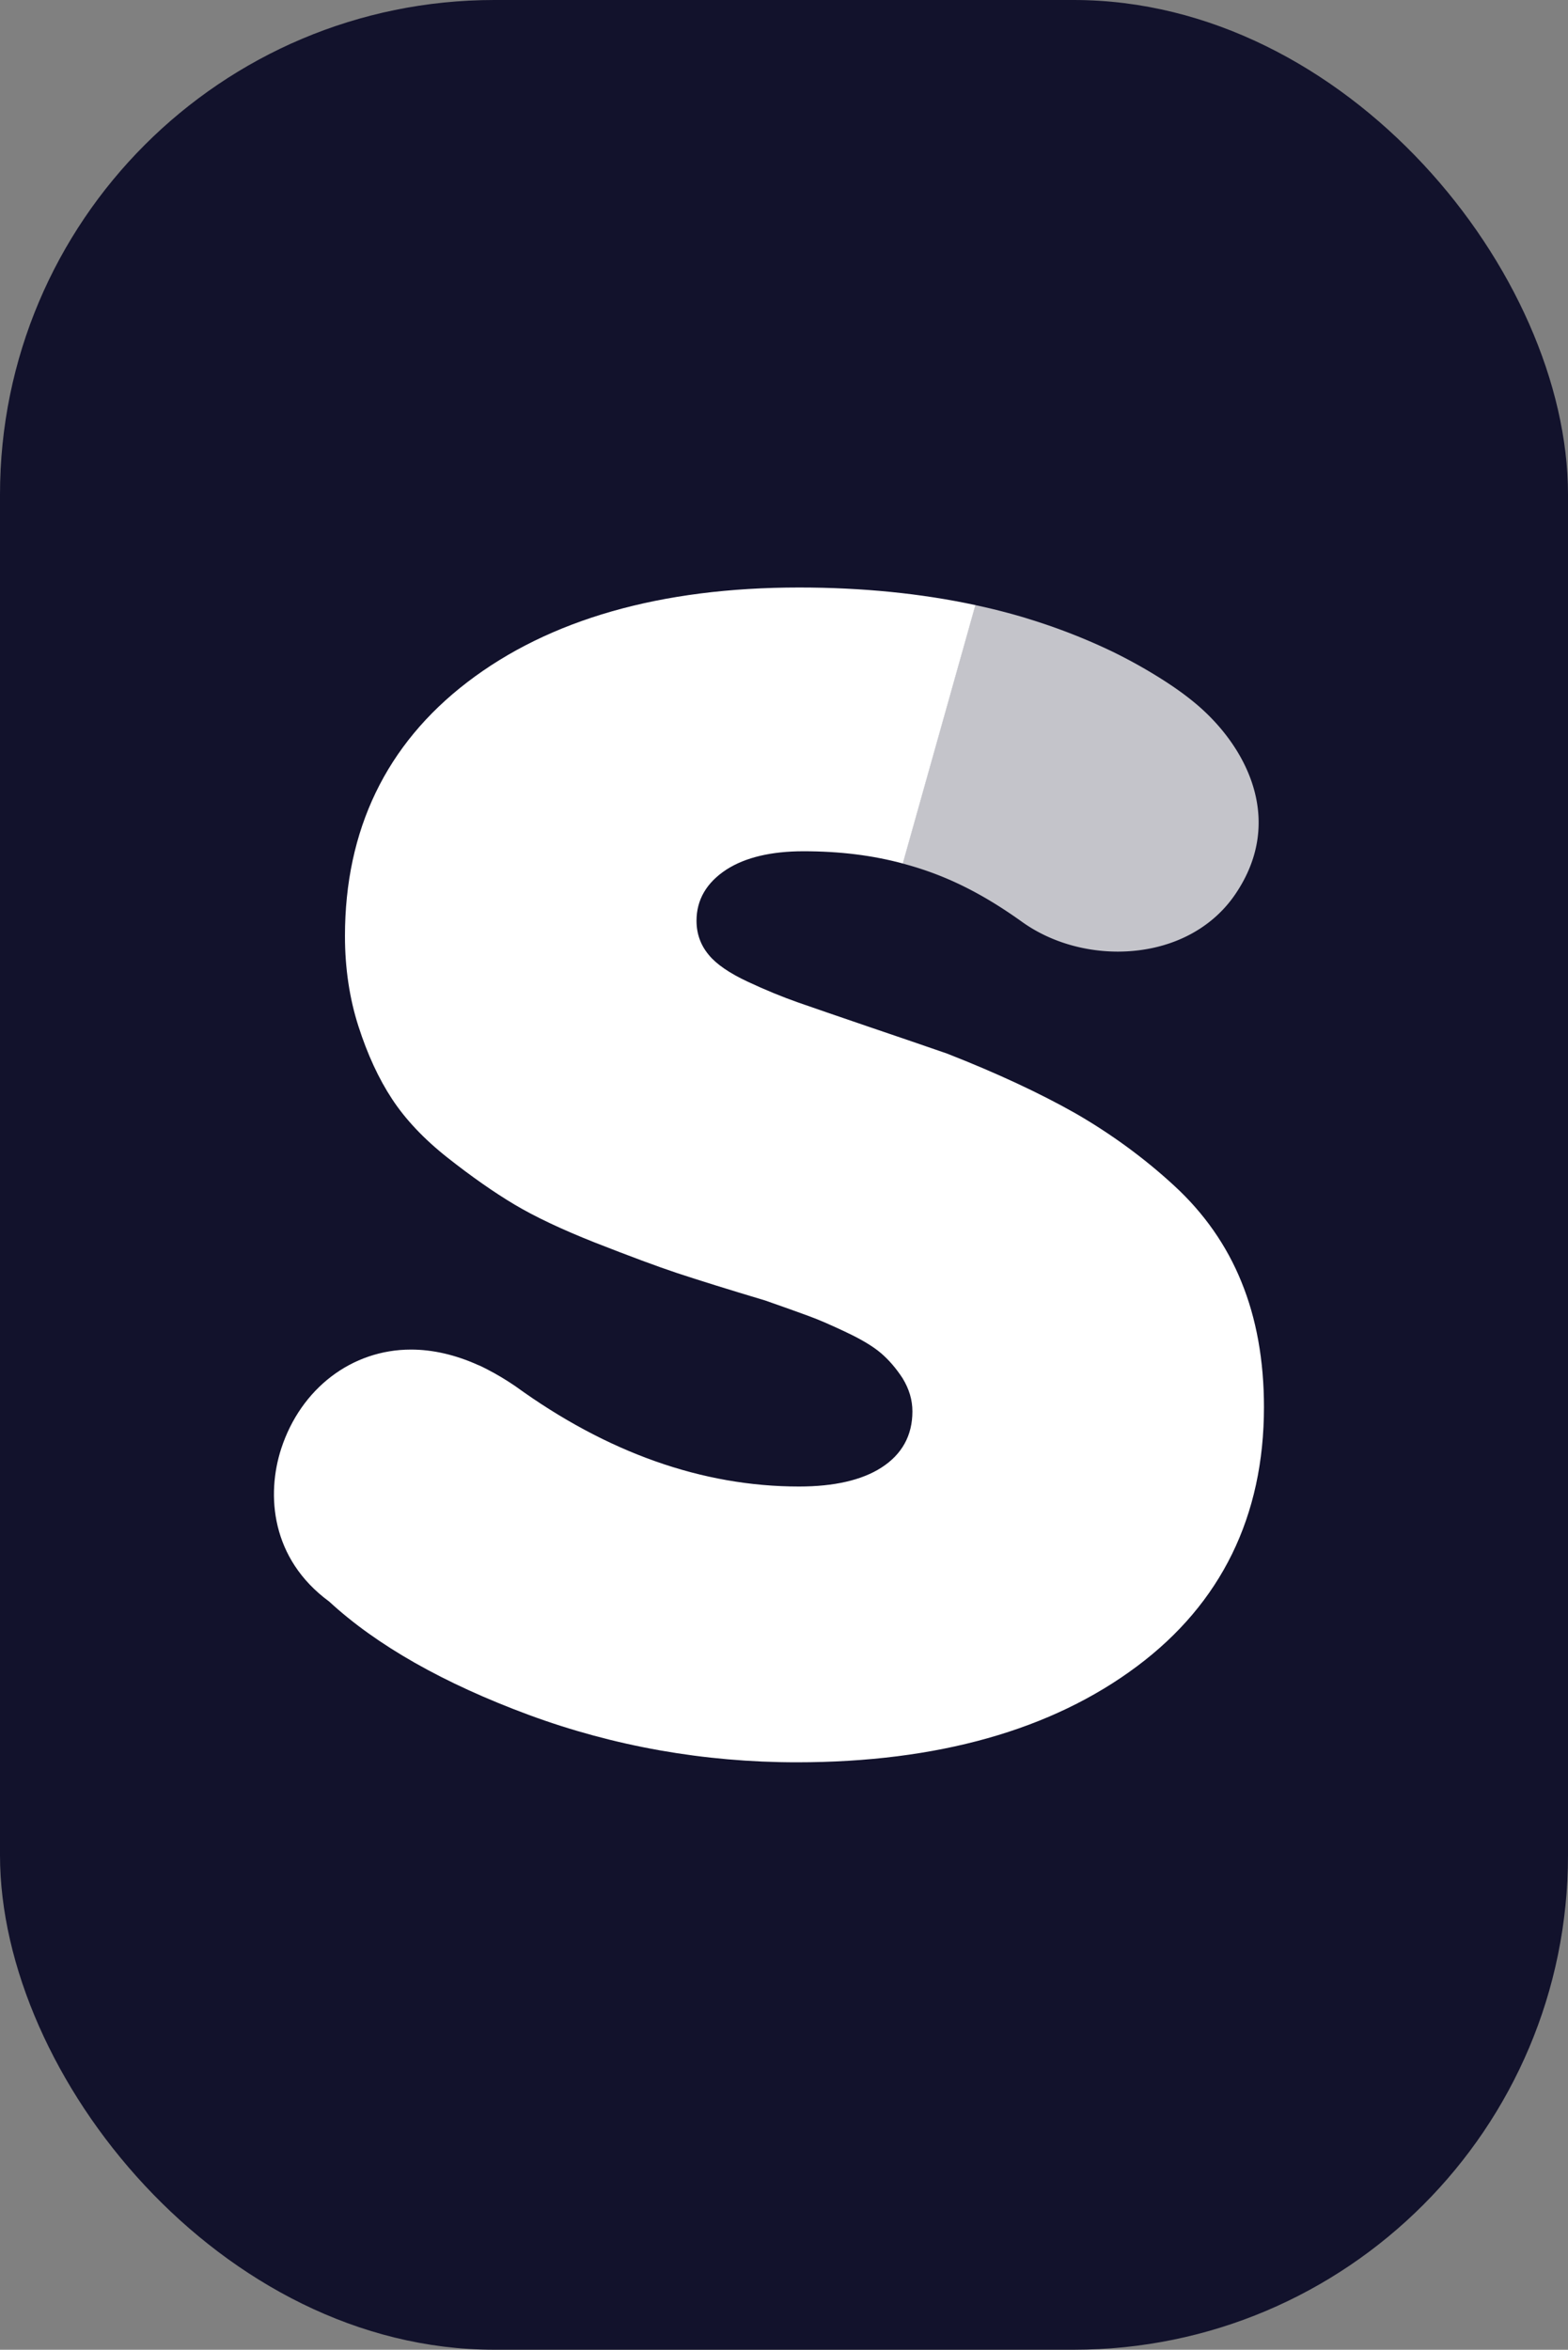 <svg xmlns="http://www.w3.org/2000/svg" viewBox="0 0 562.13 841.98"><rect x="0" y="0" width="562.13" height="841.98" fill="#808080" stroke="none"/><rect width="562.13" height="841.98" rx="177.22" ry="177.22" style="fill:#12122c"/><path d="M445.05 459.33c-5.28-13.04-13.4-24.64-24.13-34.49-10.61-9.78-22.5-18.48-35.31-25.87-12.87-7.29-28.42-14.52-46.09-21.44-7.64-2.64-17.02-5.87-28.17-9.64-11.22-3.82-19.62-6.73-25.24-8.68-5.84-2.06-11.91-4.56-18.03-7.43-6.54-3.04-11.25-6.28-13.95-9.57-2.95-3.5-4.43-7.63-4.43-12.27 0-7.54 3.62-13.72 10.77-18.38 6.77-4.33 16.05-6.53 27.55-6.53 13.06 0 24.86 1.44 36.08 4.51-.15-.04-.3-.09-.45-.13l26.03-92.59c-19.45-4.18-40.55-6.3-63.22-6.3-49.55 0-89.58 11.43-118.96 33.95-29.08 22.29-43.83 52.9-43.83 90.97 0 11.46 1.62 22.32 4.82 32.27 3.23 10.08 7.29 18.86 12.06 26.09 4.8 7.32 11.49 14.4 19.91 21.04 8.55 6.74 16.61 12.38 23.95 16.76 7.27 4.34 16.94 8.92 28.73 13.59 12.89 5.05 22.31 8.55 29.64 11 7.84 2.58 18.33 5.86 31.56 9.82 6.87 2.38 12.05 4.27 15.61 5.57 3.63 1.31 8.13 3.29 13.44 5.81 5.43 2.55 9.63 5.07 12.49 7.52 2.77 2.38 5.34 5.35 7.68 8.92 2.38 3.9 3.54 7.8 3.54 11.93 0 8.64-3.76 15.42-11.16 20.15-7 4.48-16.93 6.75-29.49 6.75-34.6 0-68.86-12.13-101.75-35.99-3.4-2.31-6.75-4.3-10.03-5.99l-2.17-1.09-1.15-.49c-8.15-3.66-16.22-5.51-24.02-5.51-21.2 0-39.45 13.92-46.5 35.45-5.38 16.48-3.77 39.48 17.18 54.84 16.99 15.68 41.09 29.35 71.63 40.64 30.52 11.25 62.82 16.96 96 16.96 50.4 0 91.41-11.56 121.91-34.35 30.24-22.56 45.58-53.83 45.58-92.95 0-16.67-2.72-31.76-8.08-44.84Z" style="fill:#fff"/><path d="M324.02 309.52c.33.09.65.19.97.28 14.74 4.06 27.64 10.67 41.44 20.55 9.57 6.85 21.75 10.62 34.3 10.64 17.83-.03 33.13-7.45 42-20.38 18.55-27.04 3.57-54.16-14.89-69.17-2.98-2.43-6.1-4.67-9.31-6.77-6.44-4.21-13.22-8.03-20.33-11.47-.34-.16-.68-.31-1.01-.47-1.48-.71-2.99-1.38-4.49-2.05a218.435 218.435 0 0 0-23.31-8.71c-.87-.27-1.74-.55-2.58-.8a231.66 231.66 0 0 0-17.22-4.36l-26.03 92.59c.15.04.3.09.45.13Z" style="opacity:.75;fill:#fff"/></svg>